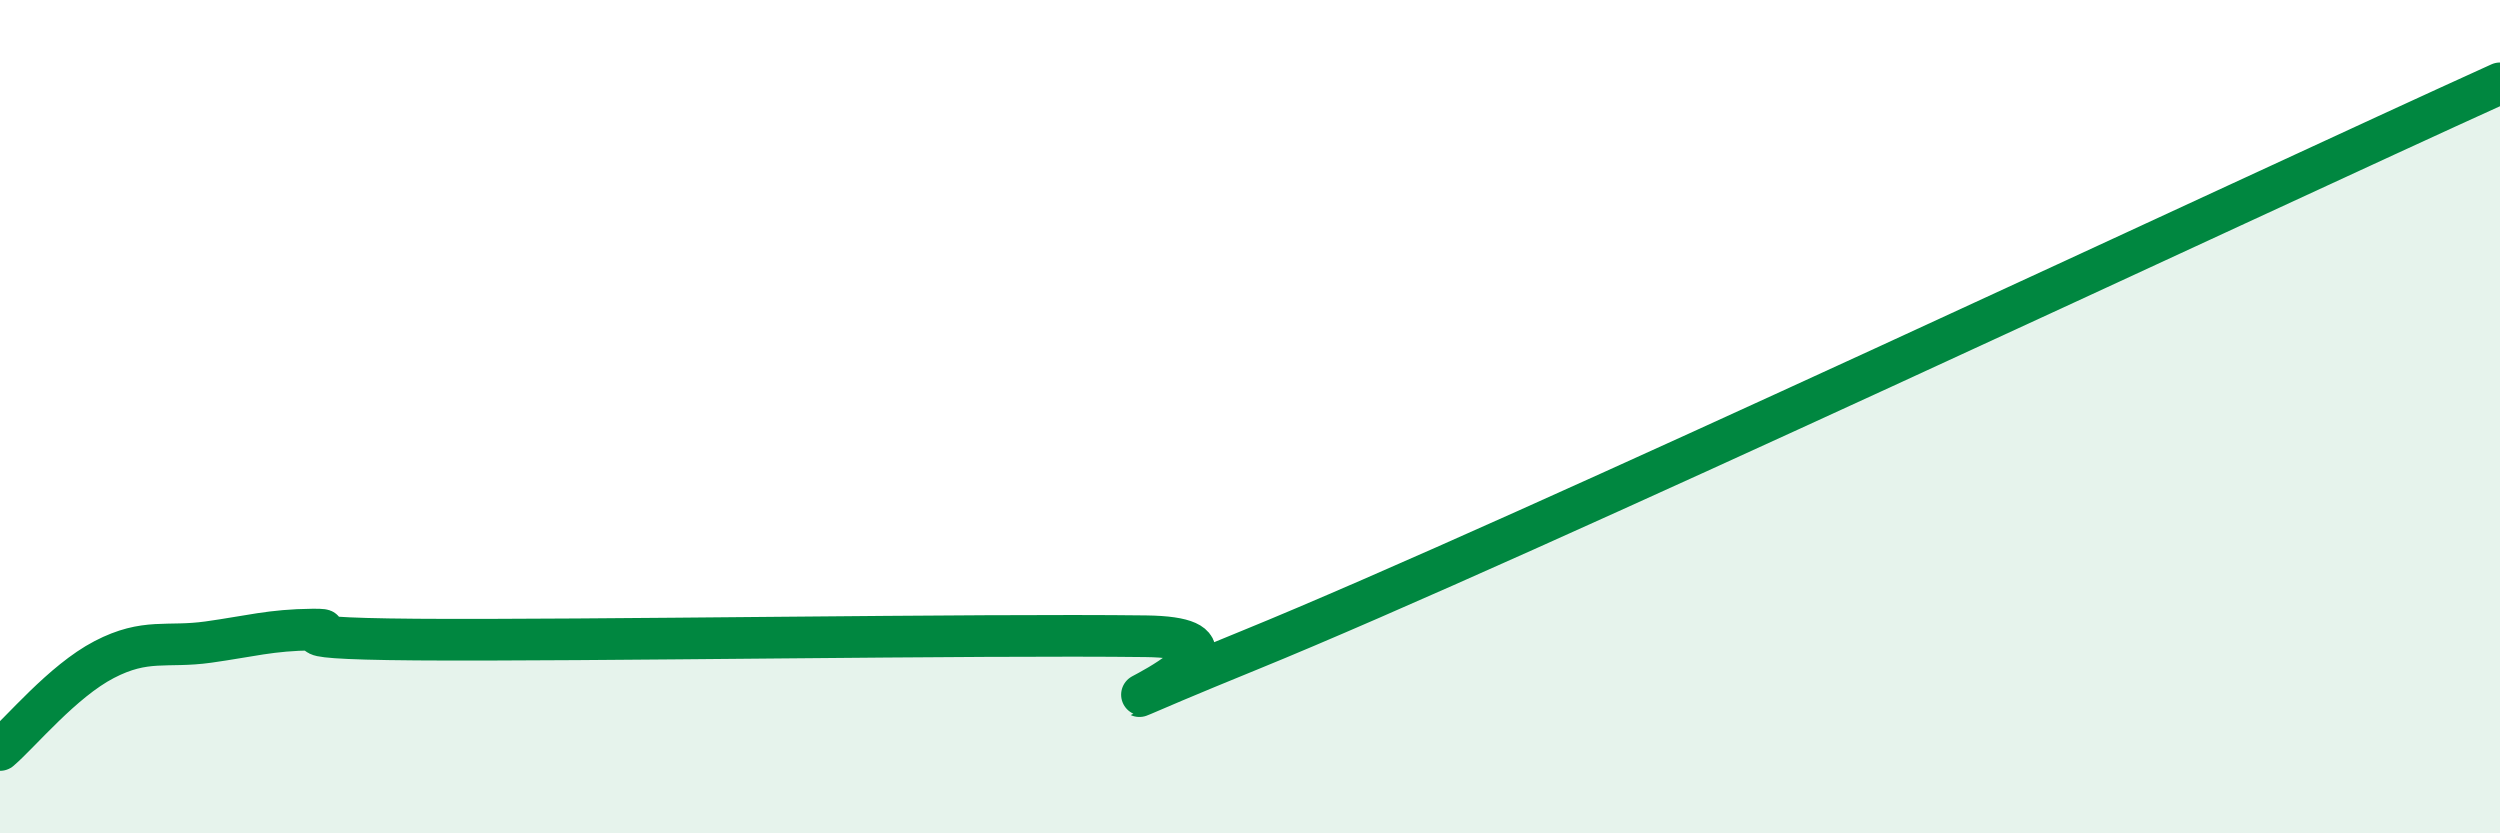 
    <svg width="60" height="20" viewBox="0 0 60 20" xmlns="http://www.w3.org/2000/svg">
      <path
        d="M 0,18 C 0.5,17.57 1.5,16.35 2.5,15.83 C 3.5,15.31 4,15.55 5,15.41 C 6,15.27 6.5,15.12 7.5,15.11 C 8.5,15.1 6,15.32 10,15.35 C 14,15.38 23.5,15.22 27.5,15.27 C 31.5,15.32 23.5,18.25 30,15.6 C 36.5,12.95 54,4.72 60,2L60 20L0 20Z"
        fill="#008740"
        opacity="0.1"
        stroke-linecap="round"
        stroke-linejoin="round"
      />
      <path
        d="M 0,18 C 0.5,17.57 1.5,16.35 2.5,15.83 C 3.5,15.31 4,15.55 5,15.41 C 6,15.27 6.5,15.12 7.5,15.11 C 8.5,15.1 6,15.32 10,15.35 C 14,15.38 23.5,15.22 27.5,15.27 C 31.5,15.32 23.5,18.25 30,15.6 C 36.5,12.95 54,4.72 60,2"
        stroke="#008740"
        stroke-width="1"
        fill="none"
        stroke-linecap="round"
        stroke-linejoin="round"
      />
    </svg>
  